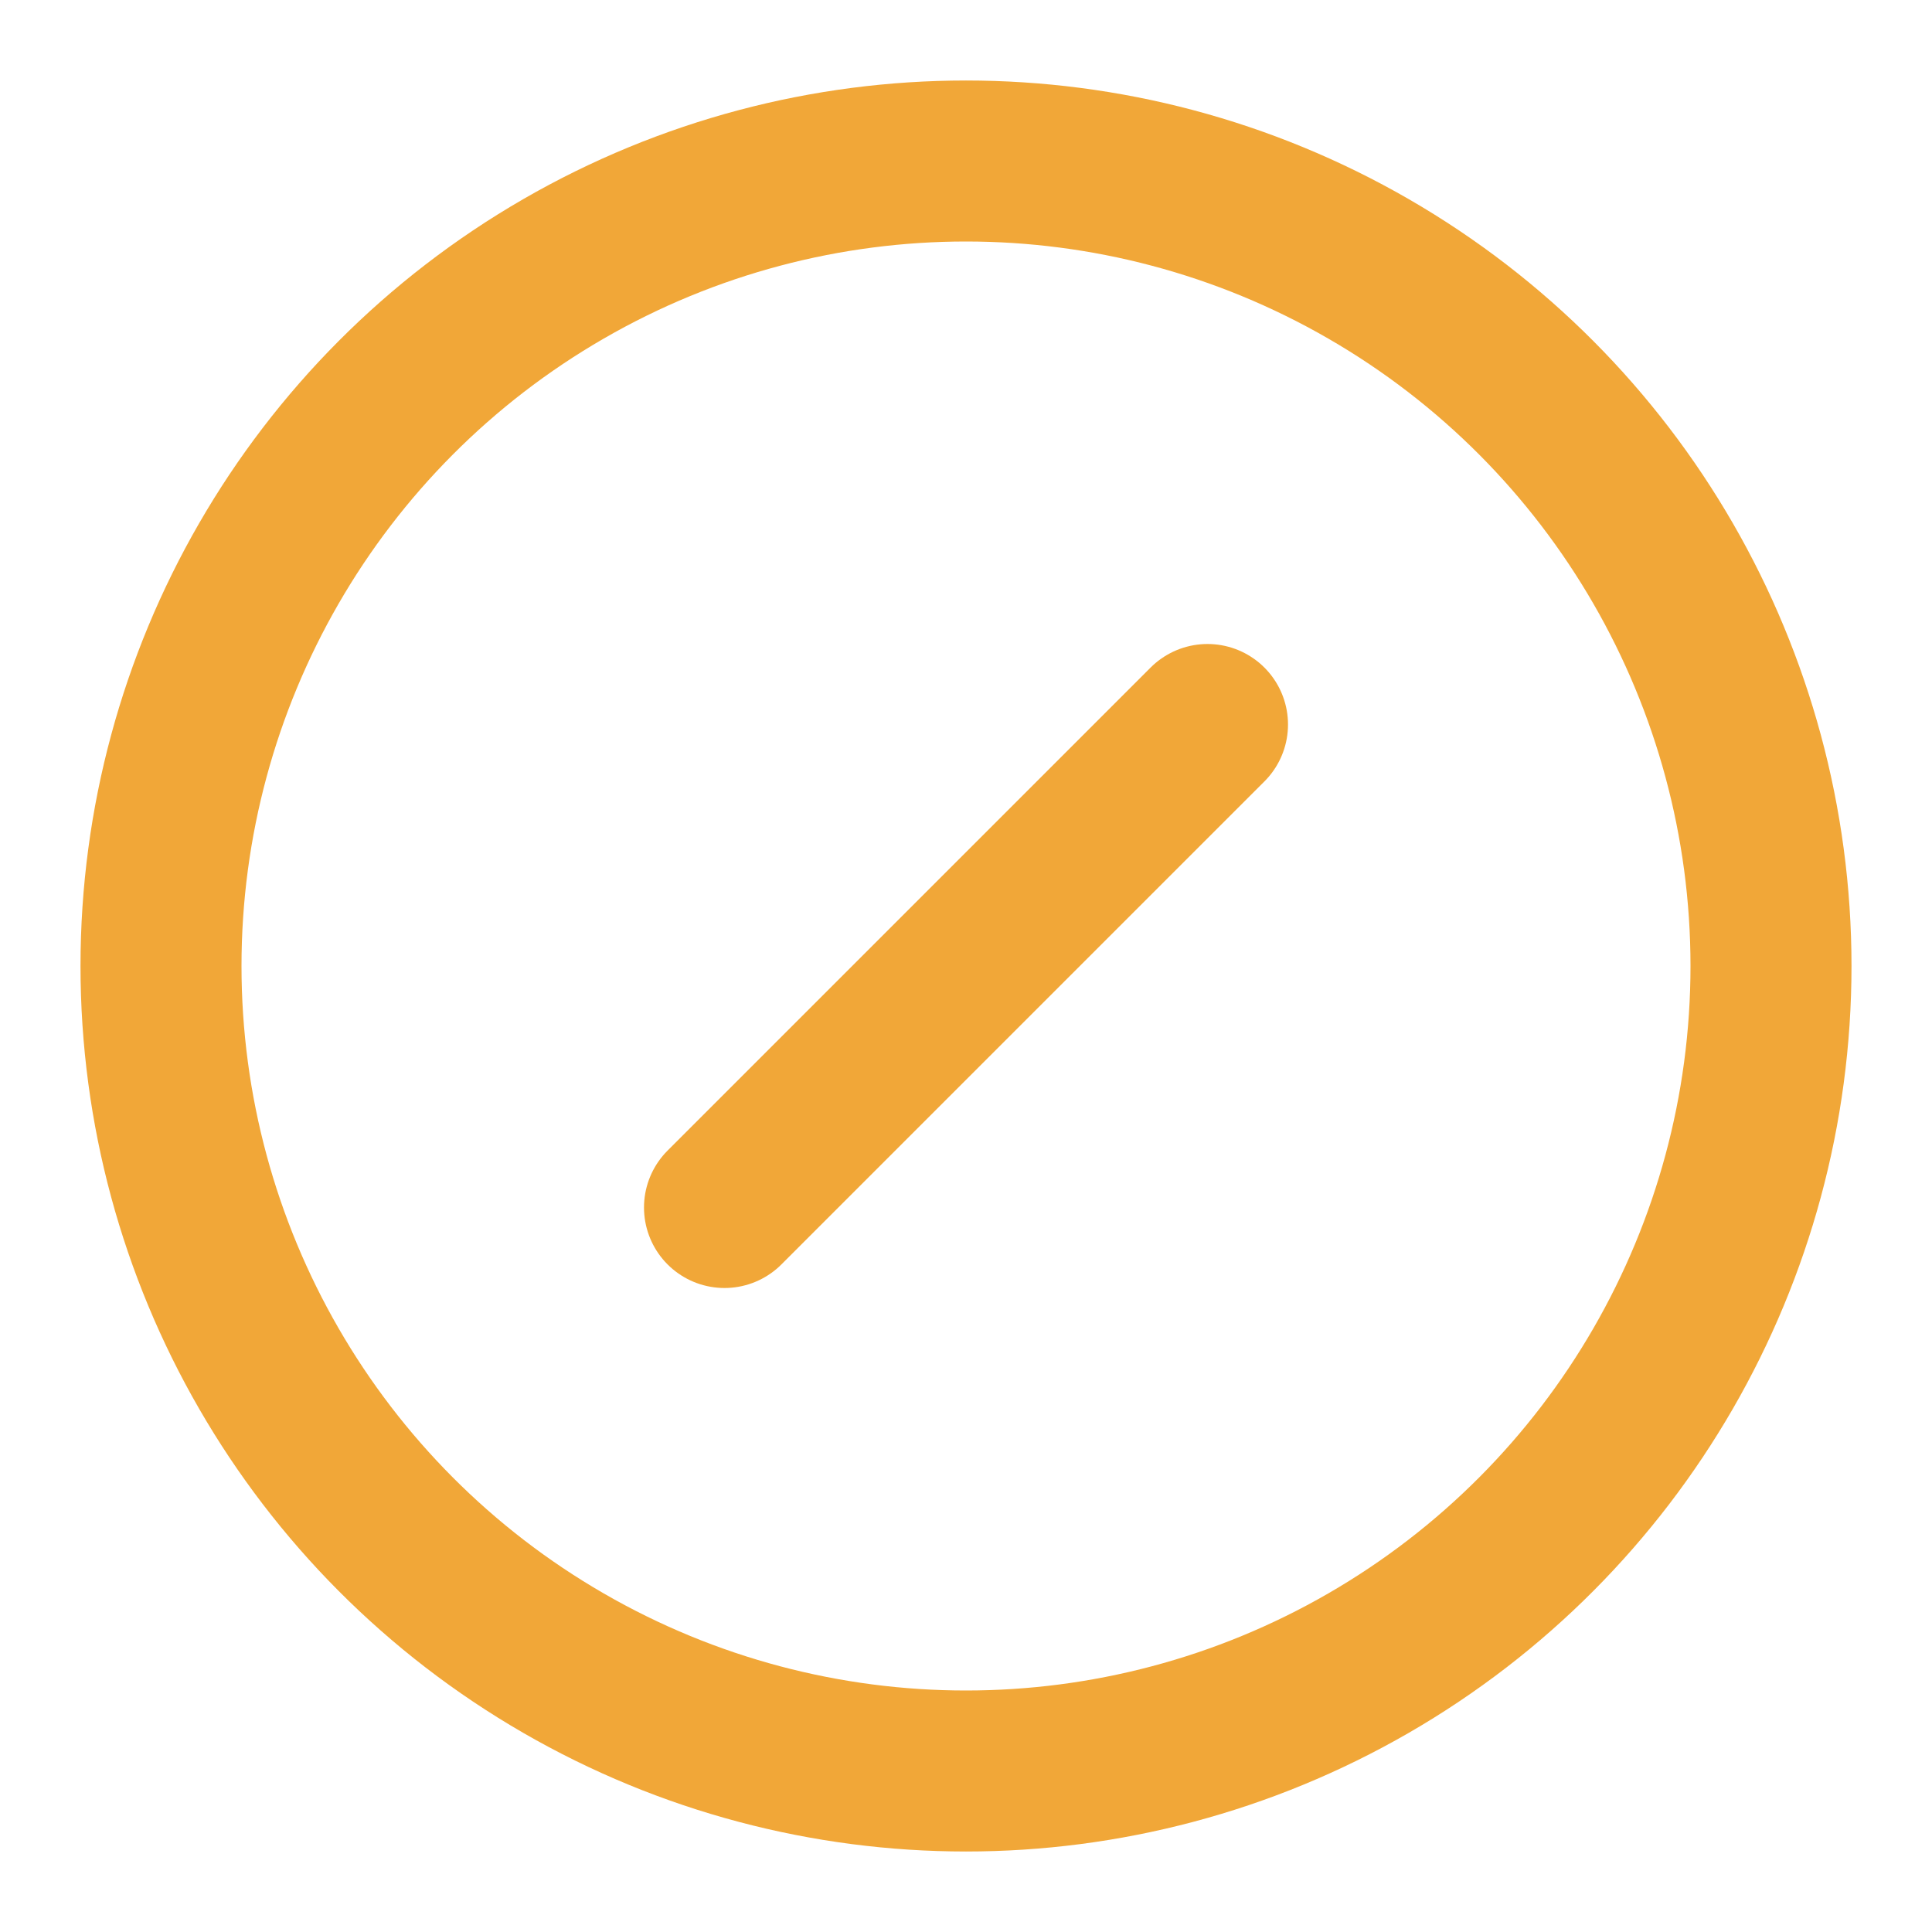 <svg xmlns="http://www.w3.org/2000/svg" width="24" height="24" fill="none" stroke="#f1a738" stroke-linecap="round" stroke-linejoin="round" stroke-width="2" class="lucide lucide-circle-slash"><circle cx="12" cy="12" r="10"/><path d="m9 15 6-6"/></svg>
